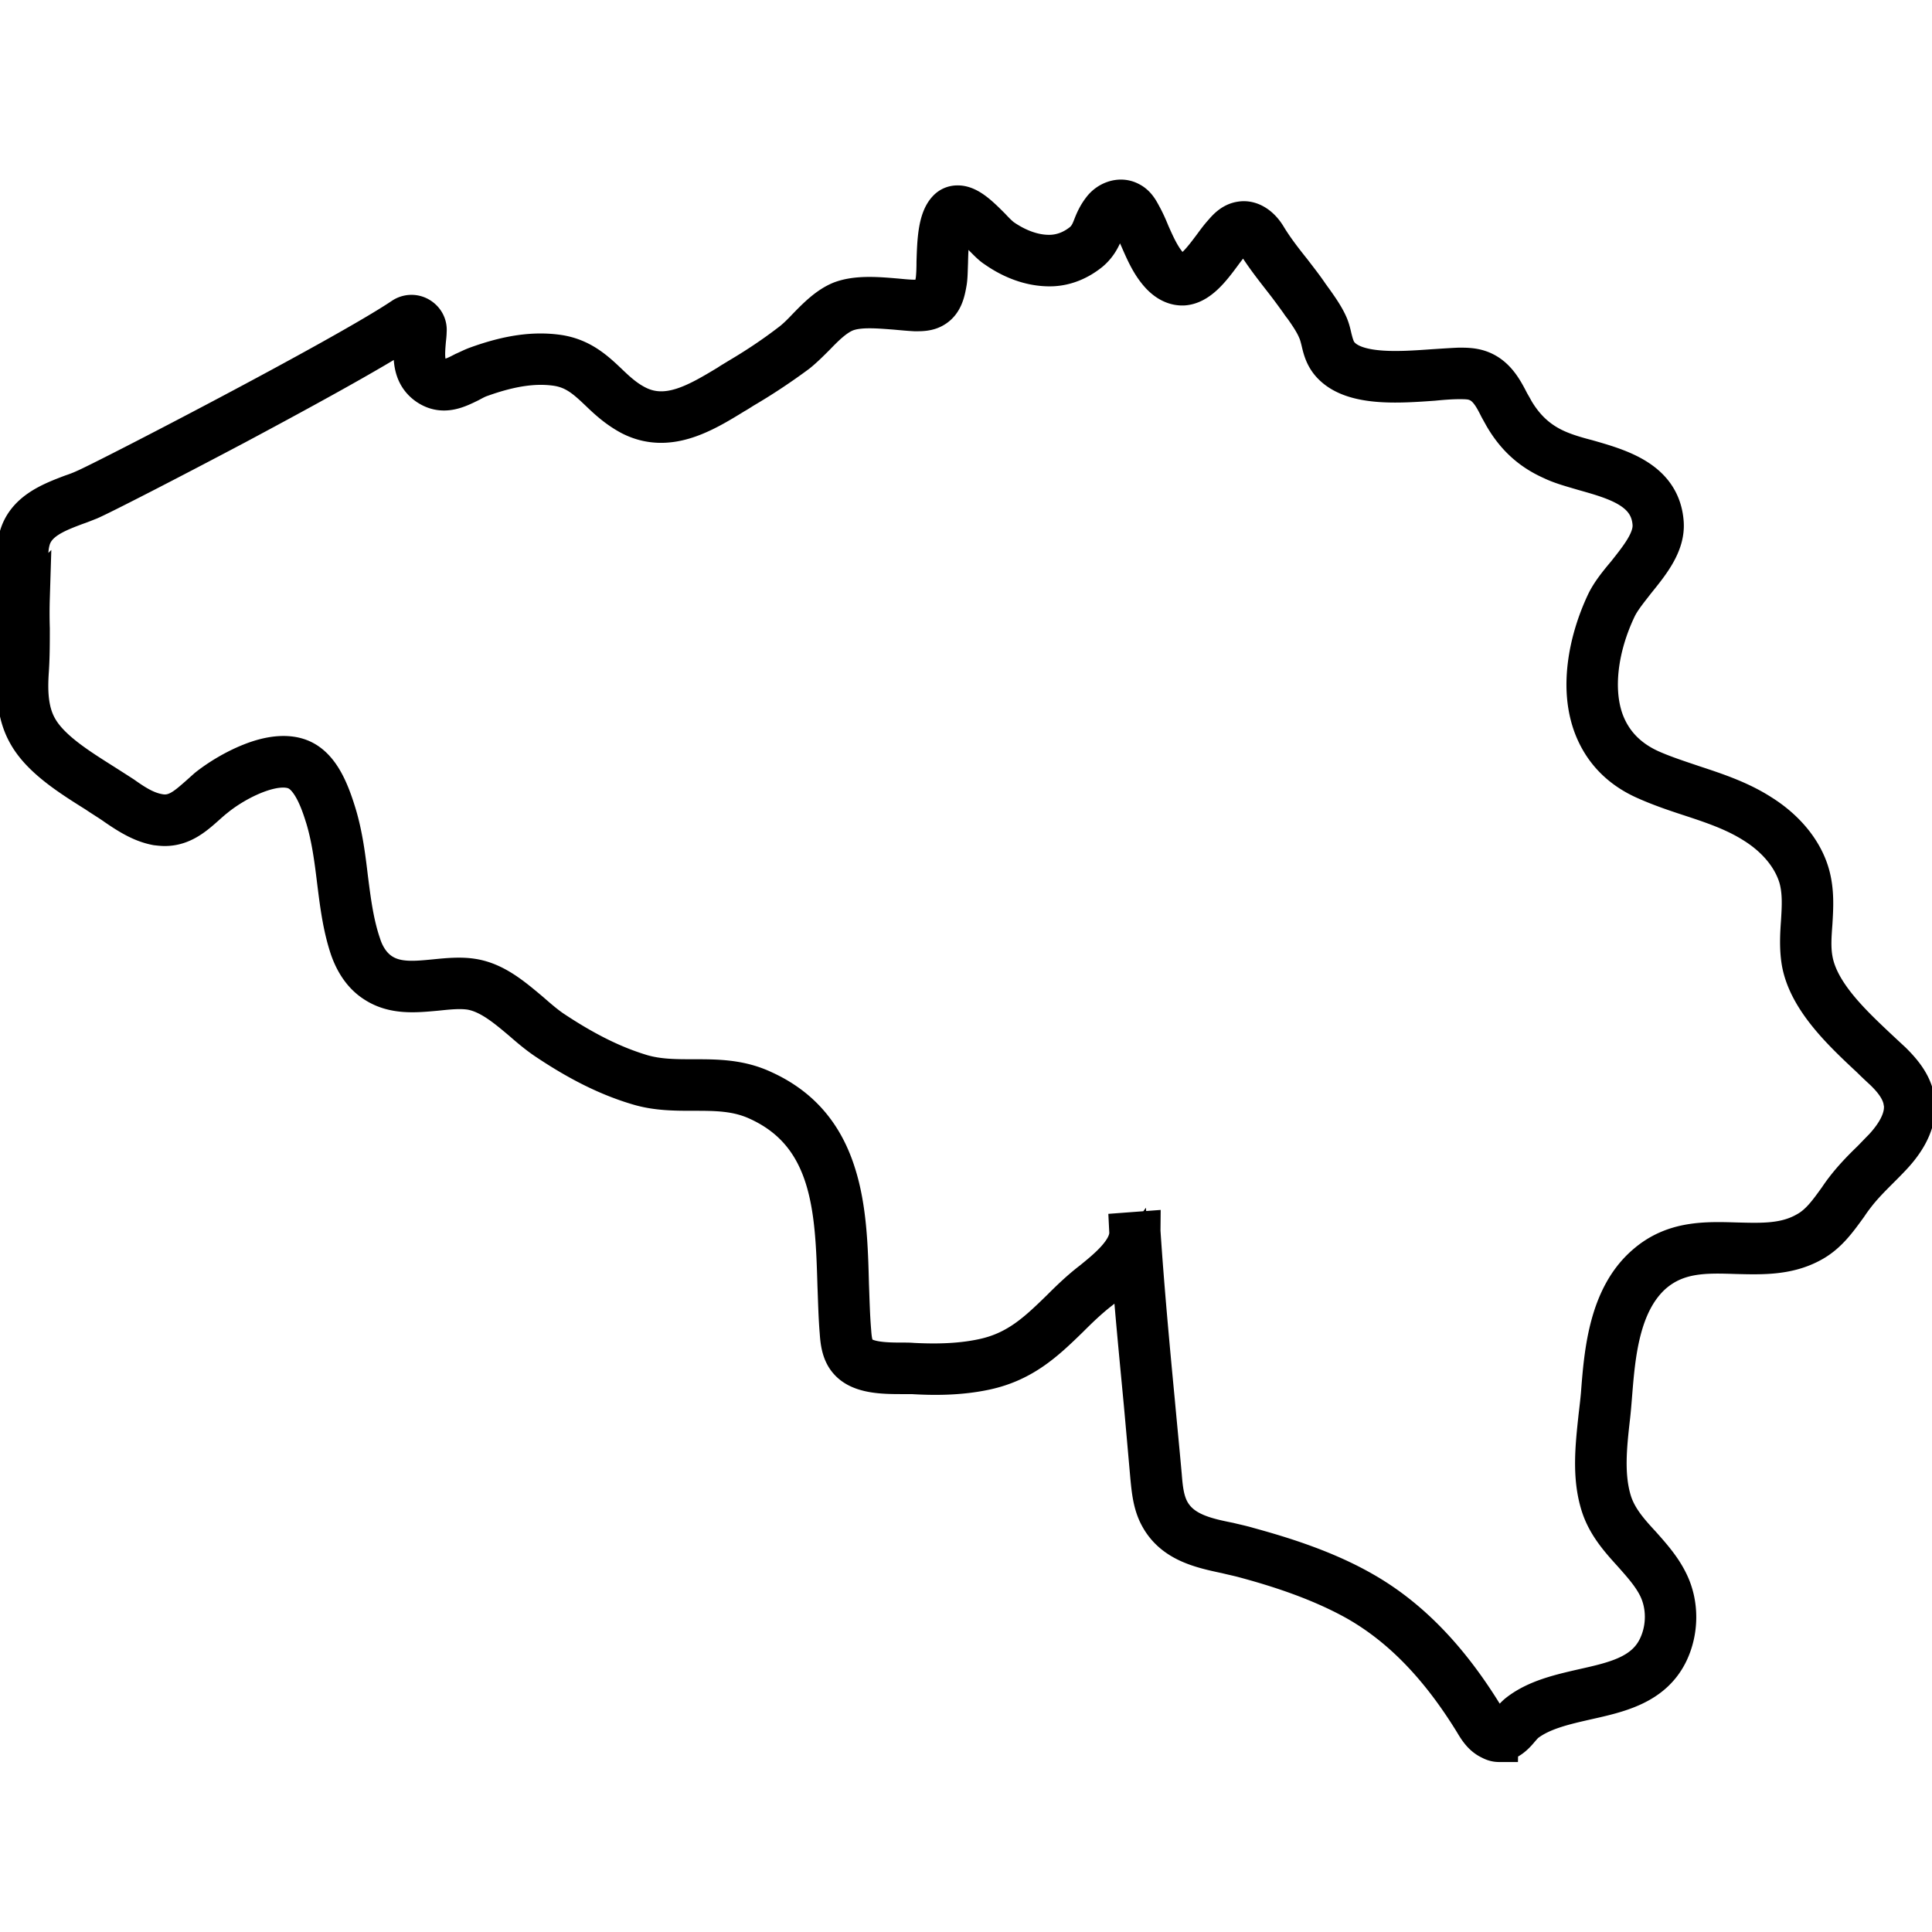 <svg xmlns="http://www.w3.org/2000/svg" viewBox="0 0 24 24"><path style="fill-rule:nonzero;fill:#251f11;fill-opacity:1;stroke-width:60;stroke-linecap:butt;stroke-linejoin:miter;stroke:#000;stroke-opacity:1;stroke-miterlimit:10" d="M2327.637 2706.055c-3.907 0-8.301-.977-12.696-3.418-13.183-5.86-20.507-17.578-26.855-28.32-53.711-87.403-113.281-148.438-182.129-187.5-57.617-32.227-122.559-52.735-173.34-66.407-8.789-2.441-18.554-4.394-28.32-6.836-39.063-8.3-83.008-17.578-104.98-59.082-10.255-19.043-12.208-41.015-14.16-60.547-3.419-38.574-6.837-77.636-10.255-115.234-6.836-72.266-14.16-146.484-19.53-220.215-13.673 18.555-33.204 34.18-47.364 45.41-17.578 13.672-32.715 28.32-47.363 42.969-36.622 35.645-71.29 68.848-130.372 81.543-41.015 8.789-82.03 8.3-113.77 6.348h-16.112c-29.297 0-65.43-.489-83.496-21.485-11.72-13.183-13.184-31.738-14.16-45.41-1.954-23.437-2.442-47.851-3.419-71.777-3.418-114.746-6.836-233.399-122.558-286.133-32.715-15.137-65.43-15.137-100.098-15.137-27.344 0-56.152 0-84.473-8.3-46.875-13.672-93.261-36.622-145.507-71.778-12.207-8.3-24.414-18.555-36.133-28.809-24.902-20.996-50.781-42.968-80.078-47.851-16.602-2.441-34.18-.488-53.223 1.465-32.226 2.93-65.918 6.347-95.215-12.696-22.46-14.16-33.691-37.109-39.55-53.71-11.72-34.668-16.114-71.778-20.508-106.934-3.907-32.227-8.301-65.43-17.578-96.191-5.86-18.555-19.043-62.012-44.434-73.243-33.203-14.648-93.262 15.625-125.488 41.993-4.395 3.418-8.79 7.324-13.184 11.23-18.555 16.602-37.598 33.691-65.43 33.691-3.906 0-8.3-.488-12.695-.976-23.437-4.395-43.457-17.09-63.476-30.762-8.79-6.348-19.532-12.695-30.274-20.02-40.527-25.39-86.426-54.199-107.422-92.285-18.066-31.738-18.066-69.824-16.113-99.12 1.465-21.485 1.465-43.458 1.465-64.454 0-15.625-.489-32.226.488-48.34 0-10.254-.488-20.996-1.465-32.226-1.465-20.02-2.93-41.016 1.953-61.035 10.742-40.528 50.782-55.664 83.008-67.871 7.324-2.442 13.672-4.883 20.02-7.813C162.598 745.605 532.715 554.2 625 492.188c7.813-5.372 18.066-5.86 26.367-.977 8.301 4.883 13.184 13.672 12.207 23.437 0 3.907-.488 8.301-.976 12.696-2.442 26.855-2.93 43.945 11.23 54.687 14.16 10.254 26.856 4.883 46.387-5.37 6.836-2.93 13.183-6.348 20.02-8.79 49.804-18.066 89.843-23.437 126.952-18.066 35.157 5.37 56.641 24.902 77.149 44.433 12.695 12.207 26.367 24.903 43.457 33.692 48.34 25.39 96.191-3.907 142.578-31.739 4.883-3.418 10.254-6.347 15.625-9.765 27.344-16.114 54.688-34.18 80.078-53.711 8.79-6.348 17.578-15.137 26.367-24.414 16.114-16.602 32.715-33.203 52.735-41.504 25.39-9.766 58.105-6.836 86.914-4.395 10.254.977 20.02 1.953 28.808 1.953 8.301 0 15.137 0 20.02-2.93 6.836-4.394 8.789-15.136 10.742-25.39.977-6.836 1.465-17.578 1.465-29.297.977-30.761 1.953-65.43 17.09-81.543 4.394-4.882 10.254-7.324 16.601-7.324h.489c17.09 0 34.668 17.578 51.757 34.668 6.836 7.324 13.184 13.672 18.067 17.09 17.578 12.207 45.41 26.367 76.172 24.902 17.09-.976 32.715-7.324 46.875-18.554 9.277-7.813 12.695-16.114 16.601-26.368 2.93-7.324 6.836-16.113 13.672-24.902 9.278-12.695 28.32-20.996 44.434-12.207 9.765 4.883 14.648 14.16 18.554 21.484 4.883 8.79 9.278 18.555 13.184 28.32 8.3 18.555 16.602 37.598 29.785 51.759 6.836 7.324 13.672 10.742 20.02 10.253 15.137-.976 31.25-22.46 45.898-41.992 5.371-7.324 10.742-14.648 16.113-20.508 5.86-6.836 14.649-17.09 28.32-19.043 14.65-2.441 30.274 6.836 41.016 24.903 11.23 18.554 24.903 36.133 38.575 53.222 9.277 12.207 19.043 24.414 27.832 37.598 1.953 2.442 3.418 4.883 5.37 7.324 8.302 11.72 18.067 25.39 23.927 39.063 2.93 6.836 4.394 13.672 5.859 20.02 2.93 11.23 5.371 20.995 13.672 28.808 27.344 26.855 93.262 21.973 141.601 18.555 15.137-.977 29.297-1.953 41.016-2.442 9.277 0 20.02 0 30.762 3.418 25.879 8.301 38.086 31.25 48.34 51.27 2.441 4.394 4.882 8.3 6.836 12.207 16.601 28.32 37.597 47.851 66.406 60.547 13.183 5.859 29.297 10.742 46.386 15.136 51.27 14.649 115.235 32.715 120.118 99.121 2.441 33.204-20.996 62.5-43.946 90.82-11.718 15.137-23.437 29.298-29.785 42.97-29.297 62.011-36.62 127.44-19.043 174.804 12.696 33.692 37.11 58.594 72.266 74.219 20.996 9.277 43.945 16.601 65.43 23.926 35.644 11.718 72.265 23.926 104.98 44.922 39.063 24.414 66.406 58.105 76.66 94.238 7.324 25.879 5.86 51.27 4.395 75.683-1.465 20.02-2.93 38.575.488 57.13 9.277 52.245 60.547 100.097 101.562 138.671 7.325 6.836 14.16 13.184 20.997 19.532 13.183 13.183 31.738 33.203 35.644 59.082.977 6.347 1.465 13.183.488 19.53-2.441 22.462-14.648 45.41-36.132 68.36-6.836 7.324-13.184 13.672-19.532 20.02-14.16 14.16-27.343 27.343-39.062 42.968-3.418 4.395-6.836 9.278-9.766 13.672-15.625 21.485-31.25 43.946-56.152 57.618-37.598 20.996-78.613 19.53-118.164 18.554-46.387-1.465-90.332-2.93-128.418 29.785-51.758 45.41-58.106 127.442-62.988 187.5-.977 12.207-1.954 24.903-3.418 37.11-4.883 43.457-9.766 88.867 2.93 129.394 8.3 25.88 25.878 45.899 44.921 66.407 15.625 17.578 31.738 35.644 42.48 57.617 17.09 34.18 16.602 76.66 0 110.84-24.902 50.78-77.636 62.5-127.93 73.73-34.179 7.813-68.847 15.625-93.75 34.668-2.929 2.441-5.858 5.86-9.276 9.766-7.325 8.789-18.067 20.507-32.715 20.507Zm-555.664-794.434c5.859 88.379 14.16 178.223 22.46 265.137 3.419 37.597 7.325 76.66 10.743 115.234 1.465 18.555 3.418 37.598 11.719 53.223 17.578 33.203 55.175 41.504 91.796 48.828 9.766 2.441 19.532 4.394 29.297 7.324 51.758 14.16 118.653 34.668 177.735 68.36 71.777 40.527 133.789 104.003 188.965 193.847l.488.488c4.883 8.301 10.254 17.09 18.066 20.508 6.836 3.418 11.23 0 22.461-12.695 3.418-4.395 7.324-8.79 11.719-12.207 28.32-21.973 65.43-30.273 101.562-38.574 47.852-10.742 93.75-20.996 114.258-62.989 14.16-28.808 14.649-64.453.488-93.261-9.765-19.532-24.414-35.645-39.55-52.735-19.532-21.484-39.551-43.945-49.317-74.218-14.16-44.434-8.789-91.797-3.906-137.696 1.465-12.695 2.93-24.414 3.906-36.133 4.883-63.476 11.719-150.39 69.825-200.683 43.457-38.086 93.261-36.621 141.601-35.156 39.063.976 75.195 2.441 107.91-16.114 20.996-11.23 34.668-30.761 49.805-51.757 2.93-4.395 6.348-9.278 9.766-13.672 12.695-16.602 26.855-31.25 41.015-44.922 6.348-6.348 12.695-13.184 19.043-19.531 12.695-13.672 28.809-34.668 31.25-57.13.488-4.882.488-9.765-.488-14.16-2.93-20.019-18.555-37.109-30.274-48.34-6.347-5.859-13.183-12.206-20.02-19.042-43.456-40.528-97.655-91.309-107.91-149.903-3.417-20.996-2.44-41.504-.976-61.523 1.465-23.926 2.93-46.875-3.418-69.336-9.277-31.25-33.203-61.035-68.36-83.008-30.76-19.531-64.452-30.762-100.097-42.48-22.46-7.325-45.41-15.137-67.383-24.903-40.527-17.578-68.359-46.386-83.007-85.449-10.254-27.832-13.184-59.57-8.79-94.726 3.907-31.25 13.672-64.454 28.32-95.704 7.325-15.625 19.532-30.761 32.716-46.386 20.02-25.39 41.504-51.758 39.55-77.149-3.906-52.246-55.664-66.894-105.957-81.054-18.066-5.371-34.668-9.766-48.828-16.602-33.203-14.648-57.129-36.621-75.683-68.36l-7.325-13.183c-9.277-18.555-18.554-35.644-37.109-41.504-7.324-2.441-16.113-2.441-24.414-2.441-11.23 0-24.902.976-39.55 2.441-54.688 3.906-123.048 8.79-156.74-23.926-12.694-12.207-16.112-25.879-19.042-38.574-1.465-5.86-2.93-11.719-5.371-17.09-4.883-11.718-13.184-23.925-21.485-35.644-1.953-2.442-3.906-4.883-5.37-7.324-8.79-12.207-18.067-24.903-27.344-36.622-13.672-17.578-27.832-35.644-40.04-55.175-4.882-8.301-13.183-16.602-20.995-15.625-5.86.976-11.231 6.347-16.602 12.695a477.466 477.466 0 0 0-15.137 19.531c-16.601 22.461-36.133 48.34-60.547 49.805-12.207.488-24.414-4.883-35.644-16.602-15.625-16.601-24.414-37.597-33.203-57.617-4.395-9.765-8.301-18.555-12.696-26.855-3.418-5.86-6.347-11.23-10.254-13.184-5.859-3.418-15.136.977-19.53 6.836-5.372 6.348-7.813 13.184-10.743 20.508-4.395 10.742-9.766 22.95-22.46 33.691-17.579 14.16-37.599 22.461-58.595 23.438-36.62 1.465-68.359-14.649-88.379-28.809-6.347-3.906-13.183-11.23-20.996-19.043-10.742-10.742-28.808-29.297-37.597-29.297-.977 0-1.465.489-2.93 1.465-9.277 10.254-10.742 45.41-11.23 68.848-.489 12.207-.489 23.437-1.954 31.25-2.441 14.16-5.859 30.273-19.53 39.062-10.255 6.836-22.462 6.348-31.25 6.348-9.278-.488-19.532-1.465-30.274-2.441-26.367-1.954-56.64-4.883-77.149 3.418-16.601 6.836-31.738 21.972-45.898 36.62-9.277 9.278-19.043 19.044-28.809 26.856-26.367 19.531-54.199 38.086-82.52 54.688-4.882 2.93-9.765 6.347-15.136 9.277-48.34 29.785-103.516 62.988-161.621 33.203-20.02-10.742-34.668-23.926-48.34-37.11-20.02-19.042-37.11-35.156-66.406-39.55-33.692-4.883-70.801.488-117.188 17.09-5.86 1.953-11.23 4.883-17.578 8.3-19.043 9.278-42.48 21.485-67.383 3.419-24.414-18.067-21.972-47.364-19.53-72.754.487-3.907.976-8.301 1.464-12.207 0-2.93-1.953-4.395-2.93-4.883-.488-.488-2.93-1.465-5.37 0-53.223 36.133-191.895 110.84-269.532 152.344C258.3 717.773 157.227 769.53 139.16 777.344c-6.349 2.441-13.184 5.37-20.509 7.812-31.25 11.719-62.988 23.926-70.8 54.2-4.395 16.601-2.93 35.156-1.465 54.687.488 11.23 1.465 22.95.976 34.668a765.89 765.89 0 0 0 0 47.363c0 21.485 0 43.457-1.465 65.43-1.953 28.809-1.953 61.523 13.184 88.379 18.555 33.691 62.5 61.035 101.074 85.449 10.742 6.836 21.485 13.672 31.25 20.02 18.555 13.183 35.645 23.925 55.176 27.343 25.39 4.883 41.992-10.254 61.523-27.343 4.395-3.907 9.278-8.301 13.672-12.207 19.043-15.137 43.946-29.786 67.383-39.063 31.738-12.695 59.082-14.648 79.102-5.86 29.785 13.184 44.433 50.782 55.175 85.938 9.766 32.227 14.16 66.406 18.067 99.61 4.394 34.18 8.789 69.824 20.02 102.539 4.394 14.16 13.671 32.714 31.25 43.945 23.437 15.137 52.246 12.207 82.519 9.277 19.531-1.953 39.55-3.906 58.105-.976 35.157 5.37 62.989 29.297 90.332 52.246 11.72 10.254 22.461 19.531 33.692 27.344 51.27 34.18 95.703 56.152 140.137 69.335 25.879 7.325 51.757 7.325 79.59 7.325 35.156 0 71.289 0 107.91 17.09 57.129 25.878 94.238 68.359 113.77 130.37 17.089 53.223 19.042 114.258 20.507 172.852.976 24.903 1.465 48.34 3.418 71.29.976 14.16 2.441 25.878 9.277 33.69 12.207 14.16 44.922 14.65 68.36 14.65 6.347 0 12.207 0 17.09.487 30.273 1.465 69.824 1.954 108.398-6.347 53.71-11.23 84.96-41.504 120.605-76.172 15.137-15.137 30.762-30.274 49.317-44.434 21.484-17.578 58.105-46.386 56.64-75.683l19.532-1.465Zm0 0" transform="scale(.008)"/></svg>
